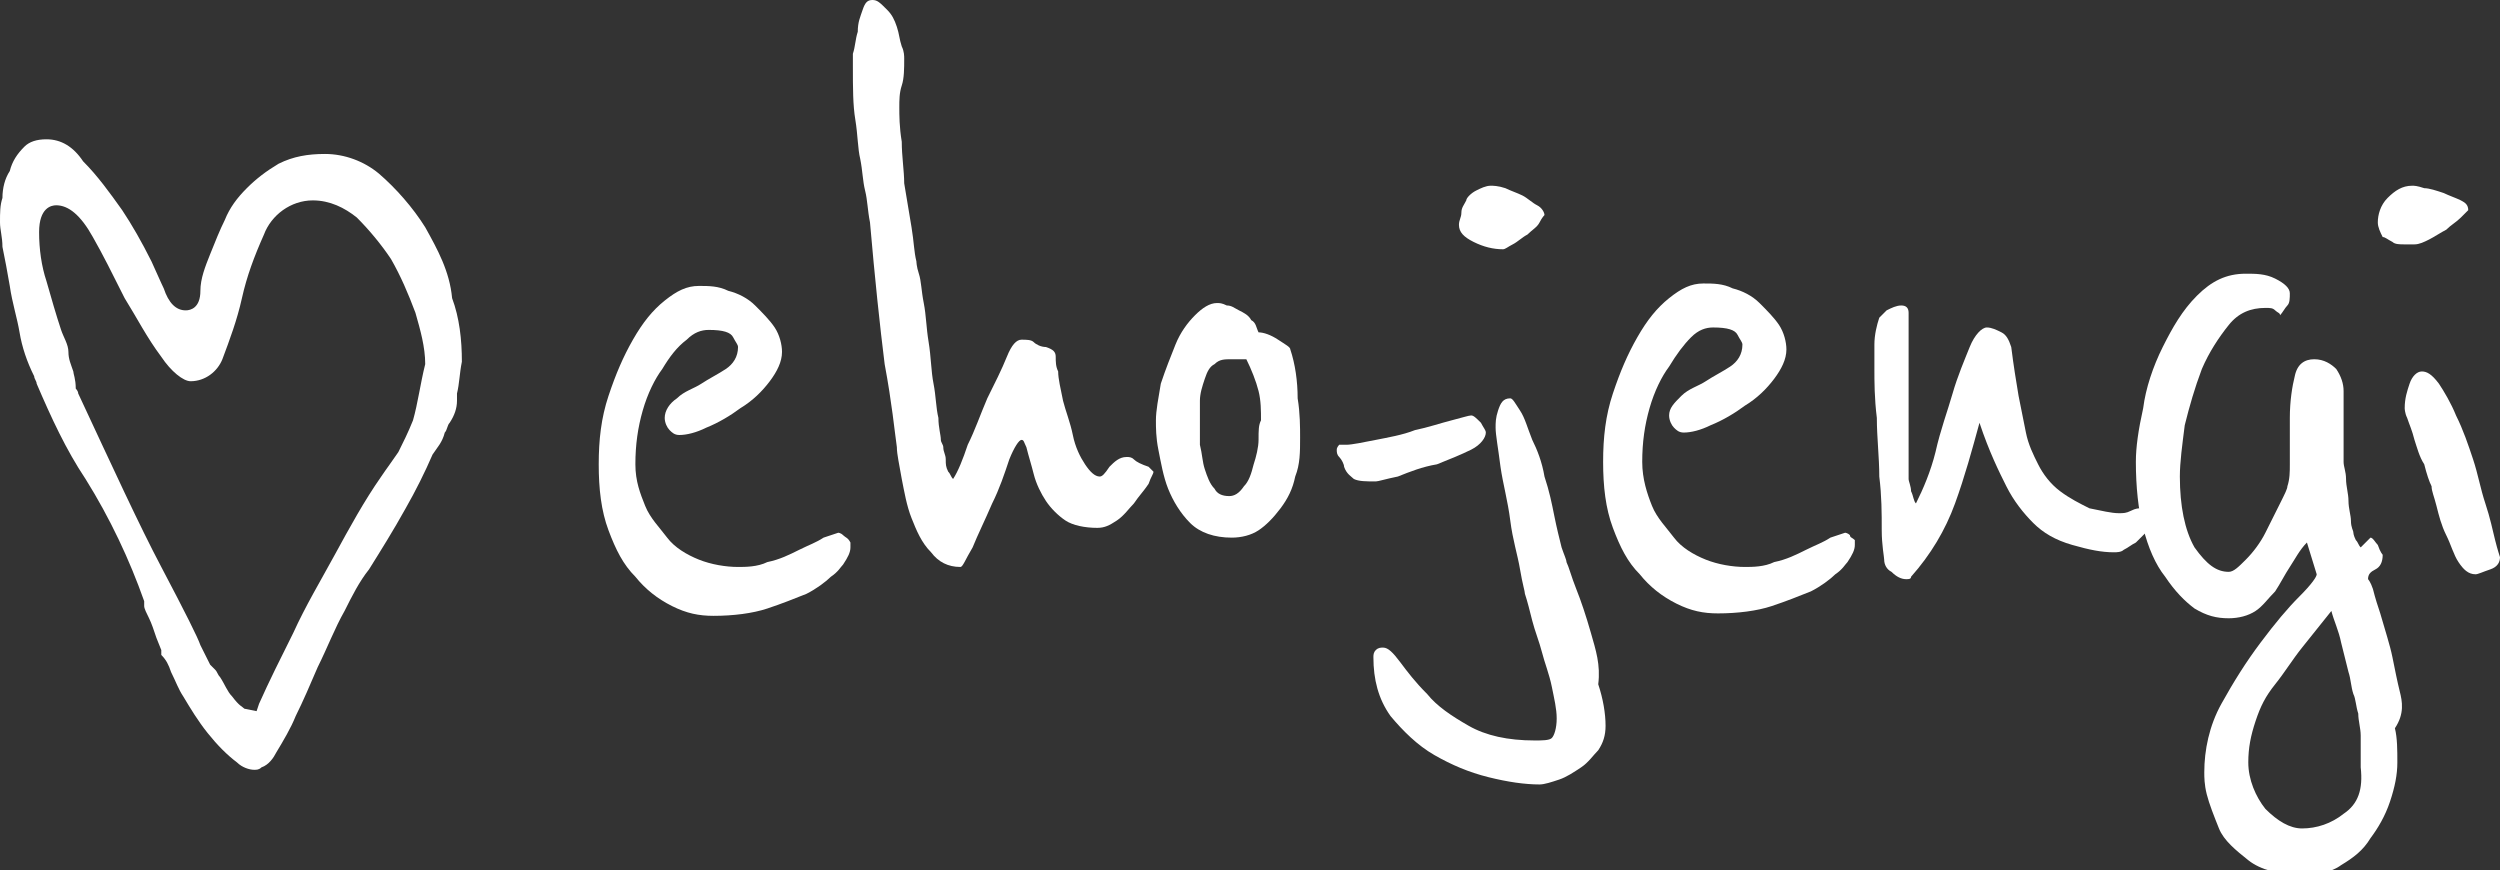 <?xml version="1.0" encoding="utf-8"?>
<!-- Generator: Adobe Illustrator 26.0.1, SVG Export Plug-In . SVG Version: 6.00 Build 0)  -->
<svg version="1.1" id="Layer_1" xmlns="http://www.w3.org/2000/svg" xmlns:xlink="http://www.w3.org/1999/xlink" x="0px" y="0px"
	 viewBox="0 0 102.3 35.6" style="enable-background:new 0 0 102.3 35.6;" xml:space="preserve">
<rect x="0" y="0" width="102.3" height="35.6" fill="#333333" stroke="none"/>
<style type="text/css">
	.st0{fill:#FFFFFF;}
</style>
<g>
	<path class="st0" d="M34.5,21.9c-0.1-0.1-0.2-0.1-0.2-0.1S34,21.9,33.7,22c-0.3,0.2-0.6,0.3-1,0.5c-0.4,0.2-0.8,0.4-1.3,0.5
		c-0.4,0.2-0.9,0.2-1.2,0.2c-0.5,0-1.1-0.1-1.6-0.3c-0.5-0.2-1-0.5-1.3-0.9s-0.7-0.8-0.9-1.3S26,19.7,26,19c0-0.8,0.1-1.5,0.3-2.2
		c0.2-0.7,0.5-1.3,0.8-1.7c0.3-0.5,0.6-0.9,1-1.2c0.3-0.3,0.6-0.4,0.9-0.4c0.6,0,0.9,0.1,1,0.3c0.1,0.2,0.2,0.3,0.2,0.4
		c0,0.4-0.2,0.7-0.5,0.9c-0.3,0.2-0.7,0.4-1,0.6s-0.7,0.3-1,0.6c-0.3,0.2-0.5,0.5-0.5,0.8c0,0.2,0.1,0.4,0.2,0.5
		c0.1,0.1,0.2,0.2,0.4,0.2c0.3,0,0.7-0.1,1.1-0.3c0.5-0.2,1-0.5,1.4-0.8c0.5-0.3,0.9-0.7,1.2-1.1c0.3-0.4,0.5-0.8,0.5-1.2
		c0-0.3-0.1-0.7-0.3-1c-0.2-0.3-0.5-0.6-0.8-0.9c-0.3-0.3-0.7-0.5-1.1-0.6c-0.4-0.2-0.8-0.2-1.2-0.2c-0.5,0-0.9,0.2-1.4,0.6
		c-0.5,0.4-0.9,0.9-1.3,1.6c-0.4,0.7-0.7,1.4-1,2.3c-0.3,0.9-0.4,1.8-0.4,2.8c0,1,0.1,1.9,0.4,2.7c0.3,0.8,0.6,1.4,1.1,1.9
		c0.4,0.5,0.9,0.9,1.5,1.2c0.6,0.3,1.1,0.4,1.7,0.4c0.8,0,1.6-0.1,2.2-0.3c0.6-0.2,1.1-0.4,1.6-0.6c0.4-0.2,0.8-0.5,1-0.7
		c0.3-0.2,0.4-0.4,0.5-0.5c0.2-0.3,0.3-0.5,0.3-0.7c0-0.1,0-0.2,0-0.2C34.7,22,34.6,22,34.5,21.9z"/>
	<path class="st0" d="M46.4,18.8c-0.1-0.1-0.2-0.1-0.3-0.1c-0.3,0-0.5,0.2-0.7,0.4c-0.2,0.3-0.3,0.4-0.4,0.4c-0.2,0-0.4-0.2-0.6-0.5
		c-0.2-0.3-0.4-0.7-0.5-1.2s-0.3-1-0.4-1.4c-0.1-0.5-0.2-0.9-0.2-1.2c-0.1-0.2-0.1-0.4-0.1-0.6c0-0.2-0.1-0.3-0.4-0.4
		c-0.2,0-0.4-0.1-0.5-0.2c-0.1-0.1-0.3-0.1-0.5-0.1c-0.2,0-0.4,0.2-0.6,0.7c-0.2,0.5-0.5,1.1-0.8,1.7c-0.3,0.7-0.5,1.3-0.8,1.9
		c-0.2,0.6-0.4,1.1-0.6,1.4c-0.1-0.1-0.1-0.2-0.2-0.3c-0.1-0.2-0.1-0.3-0.1-0.5c0-0.2-0.1-0.3-0.1-0.5c0-0.1-0.1-0.2-0.1-0.3
		c0-0.2-0.1-0.5-0.1-0.9c-0.1-0.4-0.1-0.9-0.2-1.4c-0.1-0.5-0.1-1.1-0.2-1.7c-0.1-0.6-0.1-1.1-0.2-1.6c-0.1-0.5-0.1-0.9-0.2-1.2
		c-0.1-0.3-0.1-0.5-0.1-0.5c-0.1-0.4-0.1-0.8-0.2-1.4c-0.1-0.6-0.2-1.2-0.3-1.8C37,7,36.9,6.4,36.9,5.8c-0.1-0.6-0.1-1.1-0.1-1.4
		c0-0.3,0-0.6,0.1-0.9c0.1-0.3,0.1-0.7,0.1-1.1c0-0.1,0-0.3-0.1-0.5c-0.1-0.3-0.1-0.5-0.2-0.8c-0.1-0.3-0.2-0.5-0.4-0.7
		C36,0.1,35.9,0,35.7,0c-0.2,0-0.3,0.1-0.4,0.4c-0.1,0.3-0.2,0.5-0.2,0.9C35,1.6,35,1.9,34.9,2.2c0,0.3,0,0.4,0,0.5
		c0,0.9,0,1.6,0.1,2.2c0.1,0.6,0.1,1.2,0.2,1.6c0.1,0.5,0.1,0.9,0.2,1.3c0.1,0.4,0.1,0.8,0.2,1.3c0.2,2.3,0.4,4.2,0.6,5.8
		c0.3,1.6,0.4,2.7,0.5,3.4c0,0.3,0.1,0.7,0.2,1.3c0.1,0.5,0.2,1.1,0.4,1.6c0.2,0.5,0.4,1,0.8,1.4c0.3,0.4,0.7,0.6,1.2,0.6
		c0.1,0,0.2-0.3,0.5-0.8c0.2-0.5,0.5-1.1,0.8-1.8c0.3-0.6,0.5-1.2,0.7-1.8c0.2-0.5,0.4-0.8,0.5-0.8c0.1,0,0.1,0.1,0.2,0.3
		c0.1,0.4,0.2,0.7,0.3,1.1c0.1,0.4,0.3,0.8,0.5,1.1c0.2,0.3,0.5,0.6,0.8,0.8c0.3,0.2,0.8,0.3,1.3,0.3c0.3,0,0.5-0.1,0.8-0.3
		c0.3-0.2,0.5-0.5,0.7-0.7c0.2-0.3,0.4-0.5,0.6-0.8c0.1-0.3,0.2-0.4,0.2-0.5c0,0-0.1-0.1-0.2-0.2C46.7,19,46.5,18.9,46.4,18.8z"/>
	<path class="st0" d="M52.8,14.3c0-0.1-0.2-0.2-0.5-0.4c-0.3-0.2-0.6-0.3-0.8-0.3c-0.1-0.2-0.1-0.4-0.3-0.5
		c-0.1-0.2-0.3-0.3-0.5-0.4c-0.2-0.1-0.3-0.2-0.5-0.2c-0.2-0.1-0.3-0.1-0.4-0.1c-0.3,0-0.6,0.2-0.9,0.5c-0.3,0.3-0.6,0.7-0.8,1.2
		s-0.4,1-0.6,1.6c-0.1,0.6-0.2,1.1-0.2,1.5c0,0.3,0,0.7,0.1,1.2c0.1,0.5,0.2,1.1,0.4,1.6c0.2,0.5,0.5,1,0.9,1.4s1,0.6,1.7,0.6
		c0.4,0,0.8-0.1,1.1-0.3c0.3-0.2,0.6-0.5,0.9-0.9c0.3-0.4,0.5-0.8,0.6-1.3c0.2-0.5,0.2-1,0.2-1.6c0-0.4,0-1-0.1-1.6
		C53.1,15.6,53,14.9,52.8,14.3z M51.5,18c0,0.3-0.1,0.7-0.2,1c-0.1,0.4-0.2,0.7-0.4,0.9c-0.2,0.3-0.4,0.4-0.6,0.4
		c-0.3,0-0.5-0.1-0.6-0.3c-0.2-0.2-0.3-0.5-0.4-0.8c-0.1-0.3-0.1-0.6-0.2-1c0-0.3,0-0.7,0-0.9c0-0.3,0-0.6,0-0.9
		c0-0.3,0.1-0.6,0.2-0.9c0.1-0.3,0.2-0.5,0.4-0.6c0.2-0.2,0.4-0.2,0.7-0.2c0.1,0,0.1,0,0.2,0c0.1,0,0.1,0,0.2,0c0.1,0,0.1,0,0.2,0
		c0.2,0.4,0.4,0.9,0.5,1.3s0.1,0.8,0.1,1.2C51.5,17.4,51.5,17.6,51.5,18z"/>
	<path class="st0" d="M58.8,19c0.5-0.2,1-0.4,1.4-0.6c0.4-0.2,0.6-0.5,0.6-0.7c0-0.1-0.1-0.2-0.2-0.4c-0.2-0.2-0.3-0.3-0.4-0.3
		c-0.1,0-0.4,0.1-0.8,0.2s-1,0.3-1.5,0.4c-0.5,0.2-1.1,0.3-1.6,0.4c-0.5,0.1-1,0.2-1.2,0.2c-0.2,0-0.2,0-0.3,0c0,0-0.1,0.1-0.1,0.2
		c0,0.1,0,0.2,0.1,0.3c0.1,0.1,0.2,0.3,0.2,0.4c0.1,0.3,0.3,0.4,0.4,0.5c0.2,0.1,0.5,0.1,0.9,0.1c0.1,0,0.4-0.1,0.9-0.2
		C57.7,19.3,58.2,19.1,58.8,19z"/>
	<path class="st0" d="M65.1,25.9c-0.2-0.7-0.4-1.3-0.6-1.8c-0.2-0.5-0.3-0.9-0.4-1.1c0-0.1-0.1-0.3-0.2-0.6
		c-0.1-0.4-0.2-0.8-0.3-1.3c-0.1-0.5-0.2-1-0.4-1.6c-0.1-0.6-0.3-1.1-0.5-1.5c-0.2-0.5-0.3-0.9-0.5-1.2c-0.2-0.3-0.3-0.5-0.4-0.5
		c-0.3,0-0.4,0.2-0.5,0.5c-0.1,0.3-0.1,0.5-0.1,0.7c0,0.3,0.1,0.8,0.2,1.6c0.1,0.7,0.3,1.4,0.4,2.2s0.3,1.4,0.4,2
		c0.1,0.6,0.2,0.9,0.2,1c0.1,0.3,0.2,0.7,0.3,1.1c0.1,0.4,0.3,0.9,0.4,1.3s0.3,0.9,0.4,1.4c0.1,0.5,0.2,0.9,0.2,1.3
		c0,0.4-0.1,0.7-0.2,0.8c-0.1,0.1-0.4,0.1-0.7,0.1c-1.1,0-2-0.2-2.7-0.6s-1.3-0.8-1.7-1.3c-0.5-0.5-0.8-0.9-1.1-1.3
		c-0.3-0.4-0.5-0.6-0.7-0.6c-0.1,0-0.2,0-0.3,0.1s-0.1,0.2-0.1,0.3c0,0.9,0.2,1.7,0.7,2.4c0.5,0.6,1.1,1.2,1.8,1.6s1.4,0.7,2.2,0.9
		c0.8,0.2,1.5,0.3,2.1,0.3c0.2,0,0.5-0.1,0.8-0.2c0.3-0.1,0.6-0.3,0.9-0.5c0.3-0.2,0.5-0.5,0.7-0.7c0.2-0.3,0.3-0.6,0.3-1
		c0-0.5-0.1-1.1-0.3-1.7C65.5,27.2,65.3,26.6,65.1,25.9z"/>
	<path class="st0" d="M60.3,9.9c0.4,0.2,0.8,0.3,1.2,0.3c0.1,0,0.2-0.1,0.4-0.2c0.2-0.1,0.4-0.3,0.6-0.4c0.2-0.2,0.4-0.3,0.5-0.5
		c0.1-0.2,0.2-0.3,0.2-0.3c0-0.1-0.1-0.3-0.3-0.4c-0.2-0.1-0.4-0.3-0.6-0.4c-0.2-0.1-0.5-0.2-0.7-0.3c-0.3-0.1-0.5-0.1-0.6-0.1
		c-0.2,0-0.4,0.1-0.6,0.2C60.2,7.9,60,8.1,60,8.2c-0.1,0.2-0.2,0.3-0.2,0.5c0,0.2-0.1,0.3-0.1,0.5C59.7,9.5,59.9,9.7,60.3,9.9z"/>
	<path class="st0" d="M75.7,21.9c-0.1-0.1-0.2-0.1-0.2-0.1s-0.3,0.1-0.6,0.2c-0.3,0.2-0.6,0.3-1,0.5c-0.4,0.2-0.8,0.4-1.3,0.5
		c-0.4,0.2-0.9,0.2-1.2,0.2c-0.5,0-1.1-0.1-1.6-0.3c-0.5-0.2-1-0.5-1.3-0.9s-0.7-0.8-0.9-1.3c-0.2-0.5-0.4-1.1-0.4-1.8
		c0-0.8,0.1-1.5,0.3-2.2c0.2-0.7,0.5-1.3,0.8-1.7c0.3-0.5,0.6-0.9,0.9-1.2s0.6-0.4,0.9-0.4c0.6,0,0.9,0.1,1,0.3
		c0.1,0.2,0.2,0.3,0.2,0.4c0,0.4-0.2,0.7-0.5,0.9c-0.3,0.2-0.7,0.4-1,0.6s-0.7,0.3-1,0.6s-0.5,0.5-0.5,0.8c0,0.2,0.1,0.4,0.2,0.5
		c0.1,0.1,0.2,0.2,0.4,0.2c0.3,0,0.7-0.1,1.1-0.3c0.5-0.2,1-0.5,1.4-0.8c0.5-0.3,0.9-0.7,1.2-1.1c0.3-0.4,0.5-0.8,0.5-1.2
		c0-0.3-0.1-0.7-0.3-1c-0.2-0.3-0.5-0.6-0.8-0.9c-0.3-0.3-0.7-0.5-1.1-0.6c-0.4-0.2-0.8-0.2-1.2-0.2c-0.5,0-0.9,0.2-1.4,0.6
		c-0.5,0.4-0.9,0.9-1.3,1.6c-0.4,0.7-0.7,1.4-1,2.3c-0.3,0.9-0.4,1.8-0.4,2.8c0,1,0.1,1.9,0.4,2.7c0.3,0.8,0.6,1.4,1.1,1.9
		c0.4,0.5,0.9,0.9,1.5,1.2c0.6,0.3,1.1,0.4,1.7,0.4c0.8,0,1.6-0.1,2.2-0.3c0.6-0.2,1.1-0.4,1.6-0.6c0.4-0.2,0.8-0.5,1-0.7
		c0.3-0.2,0.4-0.4,0.5-0.5c0.2-0.3,0.3-0.5,0.3-0.7c0-0.1,0-0.2,0-0.2C75.8,22,75.7,22,75.7,21.9z"/>
	<path class="st0" d="M87.6,20.8c-0.1,0-0.2,0-0.4,0.1C87,21,86.9,21,86.7,21c-0.3,0-0.7-0.1-1.2-0.2c-0.4-0.2-0.8-0.4-1.2-0.7
		c-0.4-0.3-0.7-0.7-0.9-1.1c-0.2-0.4-0.4-0.8-0.5-1.3c-0.1-0.5-0.2-1-0.3-1.5c-0.1-0.6-0.2-1.2-0.3-2c-0.1-0.3-0.2-0.5-0.4-0.6
		c-0.2-0.1-0.4-0.2-0.6-0.2c-0.2,0-0.5,0.3-0.7,0.8c-0.2,0.5-0.5,1.2-0.7,1.9c-0.2,0.7-0.5,1.5-0.7,2.4c-0.2,0.8-0.5,1.5-0.8,2.1
		c-0.1-0.1-0.1-0.3-0.2-0.5c0-0.2-0.1-0.4-0.1-0.5v-6c0-0.3,0-0.5,0-0.8c0-0.2-0.1-0.3-0.3-0.3c-0.2,0-0.4,0.1-0.6,0.2
		c-0.2,0.2-0.3,0.3-0.3,0.3c-0.1,0.3-0.2,0.7-0.2,1.1c0,0.4,0,0.8,0,1c0,0.5,0,1.2,0.1,2c0,0.8,0.1,1.6,0.1,2.4
		c0.1,0.8,0.1,1.5,0.1,2.2c0,0.6,0.1,1.1,0.1,1.2c0,0.2,0.1,0.4,0.3,0.5c0.2,0.2,0.4,0.3,0.6,0.3c0.1,0,0.2,0,0.2-0.1
		c0.8-0.9,1.4-1.9,1.8-3c0.4-1.1,0.7-2.2,1-3.3c0.4,1.2,0.8,2,1.1,2.6c0.3,0.6,0.7,1.1,1.1,1.5c0.4,0.4,0.9,0.7,1.6,0.9
		c0.7,0.2,1.2,0.3,1.7,0.3c0.1,0,0.3,0,0.4-0.1c0.2-0.1,0.3-0.2,0.5-0.3c0.1-0.1,0.3-0.3,0.4-0.4c0.1-0.2,0.2-0.3,0.2-0.5
		c0-0.1,0-0.2-0.1-0.3C87.8,20.9,87.7,20.8,87.6,20.8z"/>
	<path class="st0" d="M98.2,28.3c-0.1-0.4-0.2-0.9-0.3-1.4s-0.3-1.1-0.5-1.8c-0.1-0.3-0.2-0.6-0.3-1c-0.1-0.3-0.2-0.4-0.2-0.4
		c0-0.2,0.1-0.3,0.3-0.4c0.2-0.1,0.3-0.3,0.3-0.6c0,0-0.1-0.1-0.2-0.4C97.2,22.2,97.1,22,97,22c-0.1,0.1-0.1,0.1-0.2,0.2
		c-0.1,0.1-0.1,0.1-0.2,0.2c-0.1-0.1-0.1-0.2-0.2-0.3c-0.1-0.2-0.1-0.3-0.1-0.3c0-0.1-0.1-0.2-0.1-0.5c0-0.2-0.1-0.5-0.1-0.8
		c0-0.3-0.1-0.6-0.1-0.9c0-0.3-0.1-0.5-0.1-0.7c0-0.1,0-0.2,0-0.4c0-0.2,0-0.5,0-0.8c0-0.3,0-0.6,0-0.9c0-0.3,0-0.6,0-0.8
		c0-0.3-0.1-0.6-0.3-0.9c-0.2-0.2-0.5-0.4-0.9-0.4c-0.4,0-0.7,0.2-0.8,0.7c-0.1,0.4-0.2,1-0.2,1.7c0,0.4,0,0.7,0,1s0,0.7,0,0.9
		c0,0.3,0,0.6-0.1,0.9c0,0.1-0.1,0.3-0.3,0.7c-0.2,0.4-0.4,0.8-0.6,1.2s-0.5,0.8-0.8,1.1s-0.5,0.5-0.7,0.5c-0.5,0-0.9-0.3-1.4-1
		c-0.4-0.7-0.6-1.7-0.6-2.9c0-0.6,0.1-1.3,0.2-2.1c0.2-0.8,0.4-1.5,0.7-2.3c0.3-0.7,0.7-1.3,1.1-1.8s0.9-0.7,1.5-0.7
		c0.2,0,0.3,0,0.4,0.1c0.1,0.1,0.2,0.1,0.2,0.2c0.1-0.1,0.2-0.3,0.3-0.4c0.1-0.1,0.1-0.3,0.1-0.5c0-0.2-0.2-0.4-0.6-0.6
		c-0.4-0.2-0.8-0.2-1.2-0.2c-0.8,0-1.4,0.3-2,0.9c-0.6,0.6-1,1.3-1.4,2.1c-0.4,0.8-0.7,1.7-0.8,2.5c-0.2,0.9-0.3,1.6-0.3,2.2
		c0,1,0.1,2,0.3,2.7c0.2,0.8,0.5,1.5,0.9,2c0.4,0.6,0.8,1,1.2,1.3c0.5,0.3,0.9,0.4,1.4,0.4c0.4,0,0.8-0.1,1.1-0.3
		c0.3-0.2,0.5-0.5,0.8-0.8c0.2-0.3,0.4-0.7,0.6-1s0.4-0.7,0.7-1l0.4,1.3c0,0.1-0.2,0.4-0.7,0.9c-0.5,0.5-1,1.1-1.6,1.9
		c-0.6,0.8-1.1,1.6-1.6,2.5c-0.5,0.9-0.7,1.9-0.7,2.8c0,0.2,0,0.5,0.1,0.9s0.3,0.9,0.5,1.4s0.7,0.9,1.2,1.3c0.5,0.4,1.3,0.6,2.2,0.6
		c0.6,0,1.2-0.1,1.6-0.4c0.5-0.3,0.9-0.6,1.2-1.1c0.3-0.4,0.6-0.9,0.8-1.5c0.2-0.6,0.3-1.1,0.3-1.6c0-0.5,0-1-0.1-1.4
		C98.4,29.2,98.3,28.7,98.2,28.3z M95.9,33.3c-0.5,0.4-1.1,0.6-1.7,0.6c-0.5,0-1-0.3-1.5-0.8c-0.4-0.5-0.7-1.2-0.7-1.9
		c0-0.6,0.1-1.1,0.3-1.7s0.4-1,0.8-1.5s0.7-1,1.1-1.5c0.4-0.5,0.8-1,1.2-1.5c0.1,0.4,0.3,0.8,0.4,1.3c0.1,0.4,0.2,0.8,0.3,1.2
		c0.1,0.3,0.1,0.6,0.2,0.9c0.1,0.2,0.1,0.5,0.2,0.8c0,0.3,0.1,0.6,0.1,0.9c0,0.4,0,0.8,0,1.3C96.7,32.3,96.5,32.9,95.9,33.3z"/>
	<path class="st0" d="M97.9,9.9C98,10,98.2,10,98.4,10c0.2,0,0.3,0,0.4,0c0.2,0,0.4-0.1,0.6-0.2s0.5-0.3,0.7-0.4
		c0.2-0.2,0.4-0.3,0.6-0.5c0.2-0.2,0.3-0.3,0.3-0.3c0-0.2-0.1-0.3-0.3-0.4c-0.2-0.1-0.5-0.2-0.7-0.3c-0.3-0.1-0.6-0.2-0.8-0.2
		c-0.3-0.1-0.4-0.1-0.5-0.1c-0.4,0-0.7,0.2-1,0.5c-0.3,0.3-0.4,0.7-0.4,1c0,0.2,0.1,0.4,0.2,0.6C97.6,9.7,97.7,9.8,97.9,9.9z"/>
	<path class="st0" d="M102.1,22.1c-0.1-0.4-0.2-0.9-0.4-1.5c-0.2-0.6-0.3-1.2-0.5-1.8c-0.2-0.6-0.4-1.2-0.7-1.8
		c-0.2-0.5-0.5-1-0.7-1.3c-0.3-0.4-0.5-0.5-0.7-0.5c-0.2,0-0.4,0.2-0.5,0.5c-0.1,0.3-0.2,0.6-0.2,1c0,0,0,0.2,0.1,0.4
		c0.1,0.3,0.2,0.5,0.3,0.9c0.1,0.3,0.2,0.7,0.4,1c0.1,0.4,0.2,0.7,0.3,0.9c0,0.2,0.1,0.4,0.2,0.8c0.1,0.4,0.2,0.8,0.4,1.2
		c0.2,0.4,0.3,0.8,0.5,1.1c0.2,0.3,0.4,0.5,0.7,0.5c0.1,0,0.3-0.1,0.6-0.2s0.4-0.3,0.4-0.5C102.3,22.8,102.2,22.5,102.1,22.1z"/>
	<path class="st0" d="M17.4,9.3c-0.5-0.8-1.2-1.6-1.9-2.2c-0.6-0.5-1.4-0.8-2.2-0.8c-0.7,0-1.3,0.1-1.9,0.4c-0.5,0.3-0.9,0.6-1.3,1
		C9.7,8.1,9.4,8.5,9.2,9C9,9.4,8.8,9.9,8.6,10.4v0c-0.2,0.5-0.4,1-0.4,1.5c0,0.7-0.4,0.8-0.6,0.8c-0.4,0-0.7-0.3-0.9-0.9v0
		c0,0-0.1-0.2-0.5-1.1C5.8,9.9,5.4,9.2,5,8.6c-0.5-0.7-1-1.4-1.6-2C3,6,2.5,5.7,1.9,5.7C1.5,5.7,1.2,5.8,1,6C0.7,6.3,0.5,6.6,0.4,7
		C0.2,7.3,0.1,7.7,0.1,8.1C0,8.4,0,8.7,0,9.1c0,0.3,0.1,0.6,0.1,1c0.1,0.5,0.2,1,0.3,1.6c0.1,0.7,0.3,1.3,0.4,1.9
		c0.1,0.6,0.3,1.2,0.6,1.8c0,0.1,0.1,0.2,0.1,0.3v0c0.6,1.4,1.2,2.7,2,3.9c1,1.6,1.8,3.3,2.4,5c0,0,0,0,0,0l0,0l0,0c0,0,0,0,0,0.1
		l0,0c0,0,0,0,0,0.1l0,0c0,0.1,0.1,0.3,0.2,0.5s0.2,0.5,0.3,0.8l0.2,0.5l0,0.1l0,0.1C6.8,27,6.9,27.2,7,27.5c0.2,0.4,0.3,0.7,0.5,1
		c0.3,0.5,0.6,1,1,1.5c0.4,0.5,0.8,0.9,1.2,1.2c0.2,0.2,0.5,0.3,0.7,0.3c0.1,0,0.2,0,0.3-0.1c0.3-0.1,0.5-0.4,0.6-0.6
		c0.3-0.5,0.6-1,0.8-1.5c0.3-0.6,0.6-1.3,0.9-2c0.4-0.8,0.7-1.6,1.1-2.3c0.3-0.6,0.6-1.2,1-1.7c0.5-0.8,1-1.6,1.5-2.5
		c0.4-0.7,0.8-1.5,1.1-2.2l0,0l0,0c0.2-0.3,0.4-0.5,0.5-0.9c0.1-0.1,0.1-0.3,0.2-0.4l0,0c0.2-0.3,0.3-0.6,0.3-0.9c0-0.1,0-0.1,0-0.2
		c0,0,0-0.1,0-0.1v0c0.1-0.4,0.1-0.8,0.2-1.3c0-0.9-0.1-1.8-0.4-2.6C18.4,11.1,17.9,10.2,17.4,9.3z M16.9,17.2
		c-0.2,0.5-0.4,0.9-0.6,1.3l0,0l0,0c-0.2,0.3-0.5,0.7-0.7,1c-0.7,1-1.3,2.1-1.9,3.2s-1.2,2.1-1.7,3.2c-0.5,1-1,2-1.4,2.9l-0.1,0.3
		L10,29c-0.1-0.1-0.2-0.1-0.5-0.5c-0.2-0.2-0.3-0.5-0.5-0.8c-0.1-0.1-0.1-0.2-0.2-0.3l-0.1-0.1l-0.1-0.1l-0.1-0.2
		c-0.1-0.2-0.2-0.4-0.3-0.6c-0.1-0.3-0.6-1.3-1.6-3.2c-0.9-1.7-2-4.1-3.4-7.1l0,0c0-0.1-0.1-0.2-0.1-0.2C3.1,15.5,3,15.3,3,15.2
		c-0.1-0.3-0.2-0.5-0.2-0.8s-0.2-0.6-0.3-0.9c-0.2-0.6-0.4-1.3-0.6-2c-0.2-0.6-0.3-1.3-0.3-2c0-1,0.5-1.1,0.7-1.1v0
		c0.5,0,1,0.4,1.5,1.3c0.4,0.7,0.8,1.5,1.3,2.5C5.6,13,6,13.8,6.6,14.6c0.4,0.6,0.9,1,1.2,1c0.6,0,1.1-0.4,1.3-0.9
		c0.3-0.8,0.6-1.6,0.8-2.5c0.2-0.9,0.5-1.7,0.9-2.6c0.3-0.8,1.1-1.4,2-1.4c0.7,0,1.3,0.3,1.8,0.7c0.5,0.5,1,1.1,1.4,1.7
		c0.4,0.7,0.7,1.4,1,2.2c0.2,0.7,0.4,1.4,0.4,2.1C17.2,15.7,17.1,16.5,16.9,17.2z"/>
</g>
</svg>
